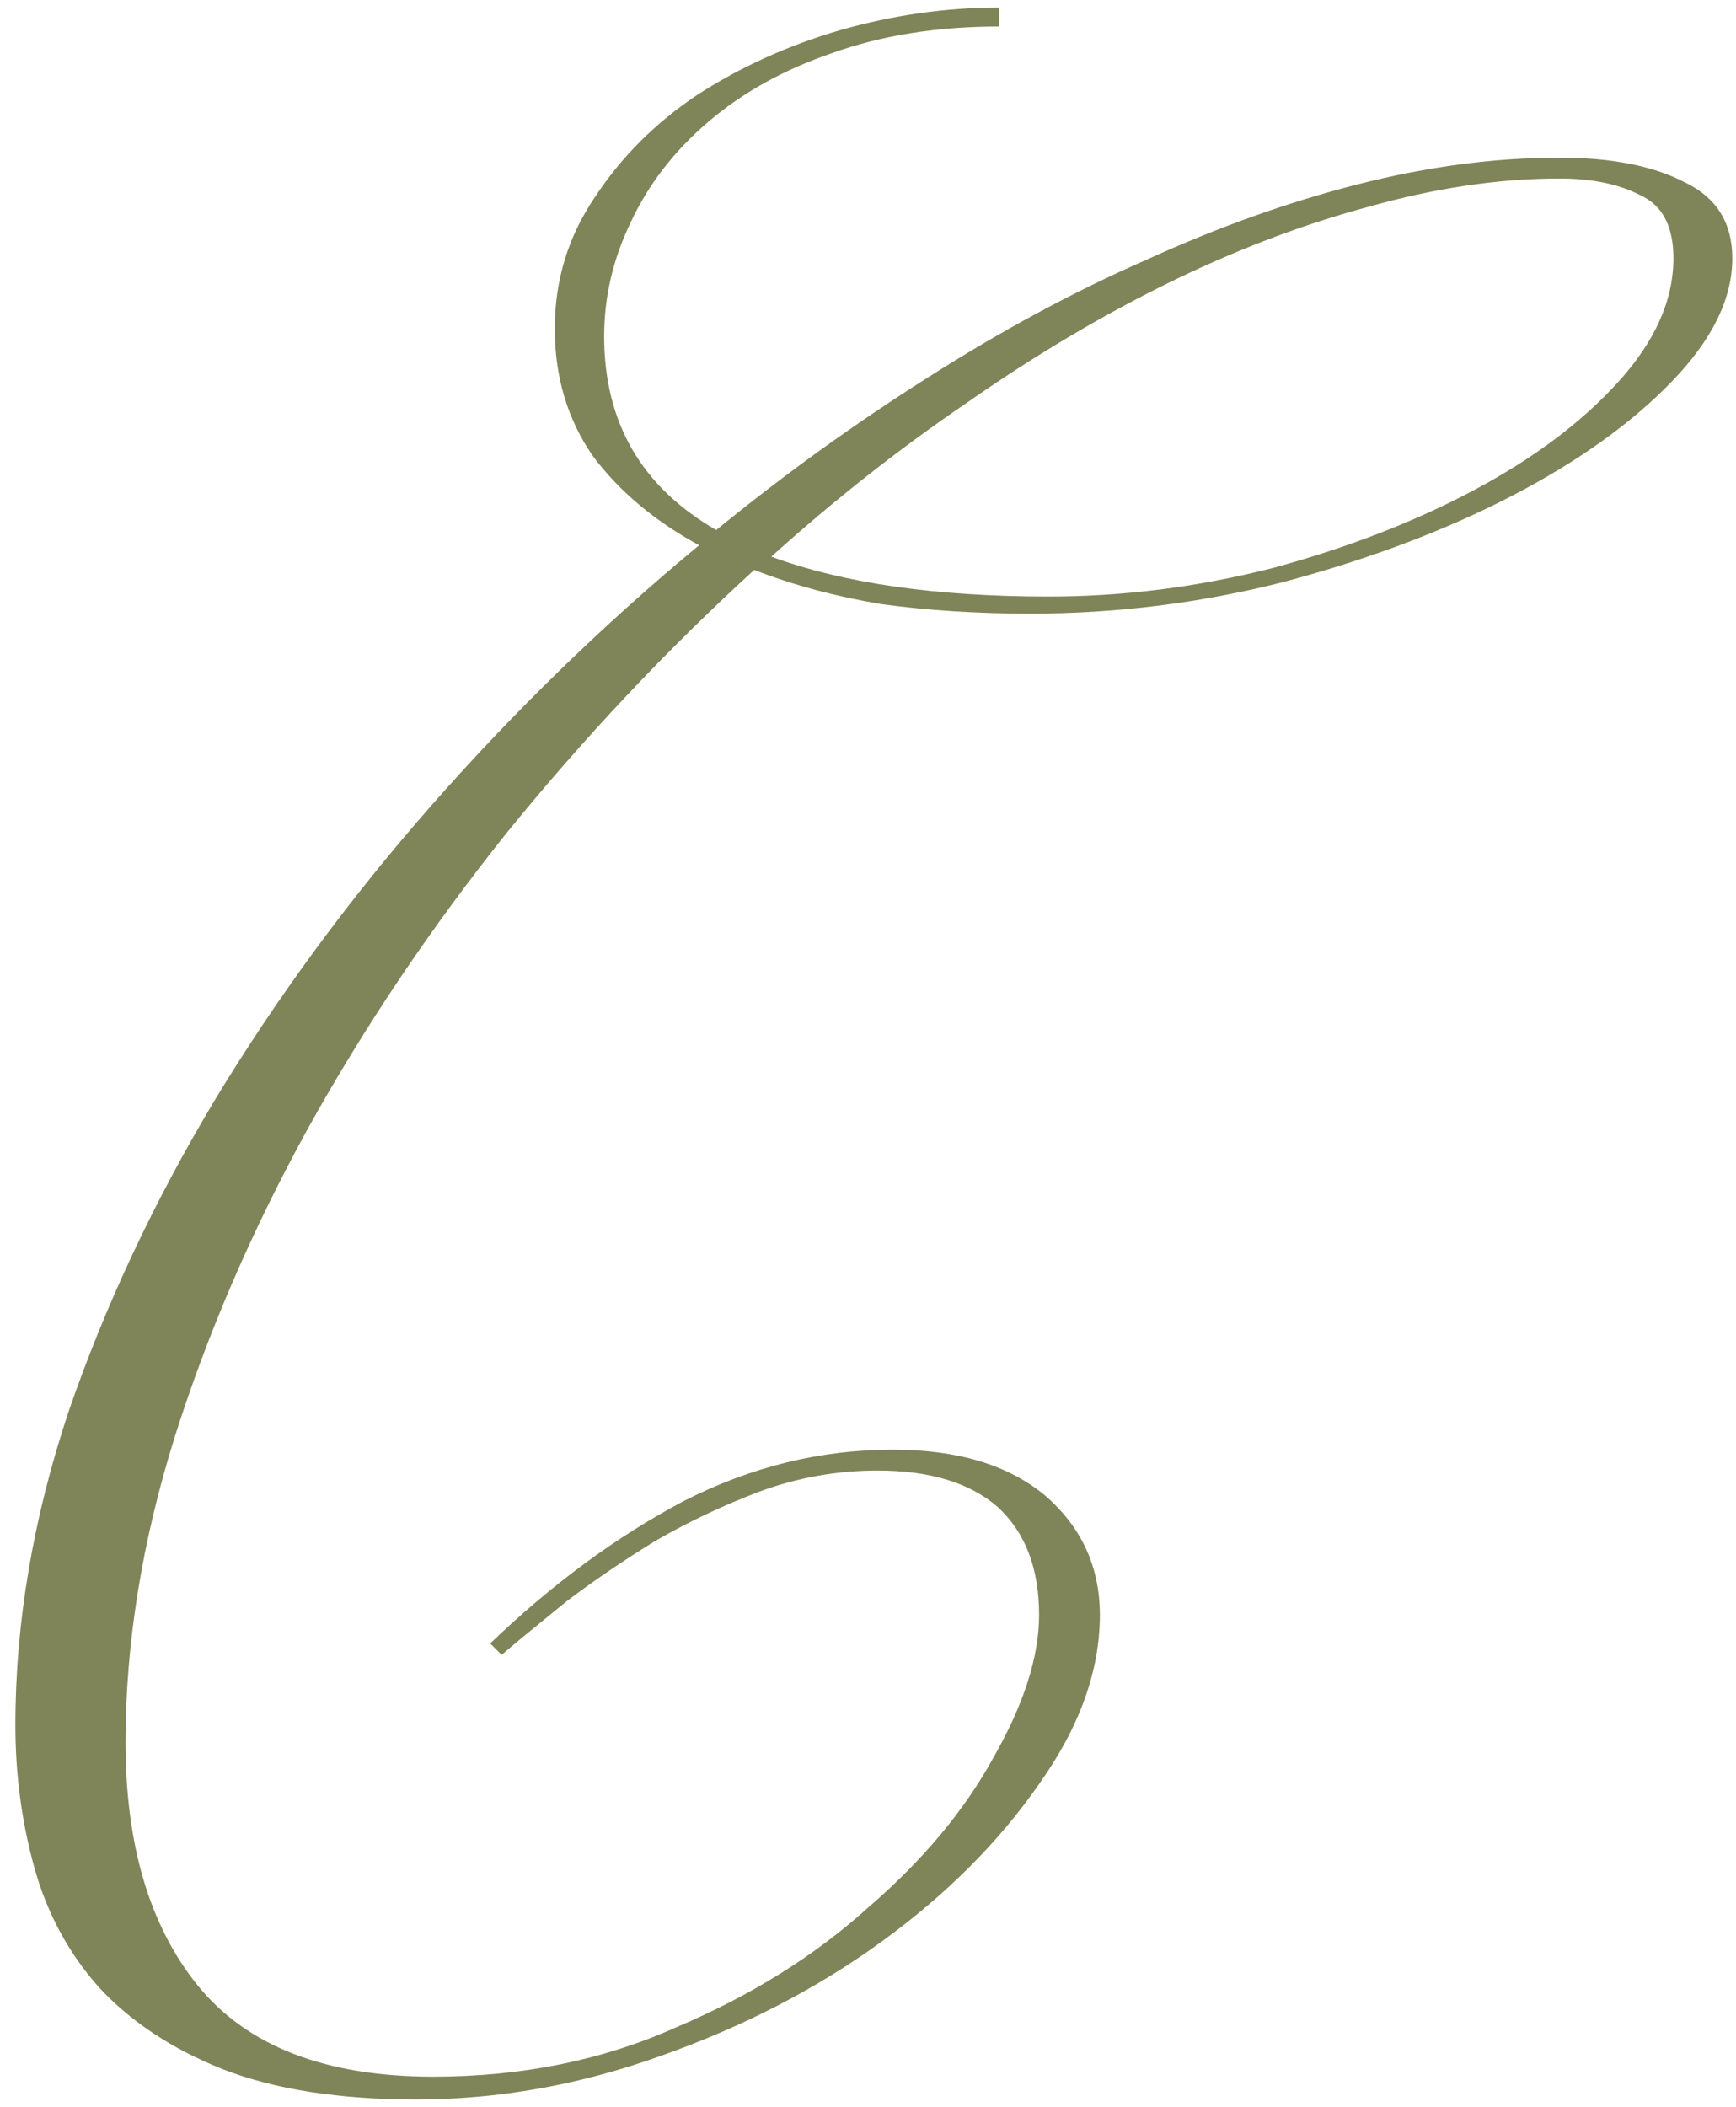 <?xml version="1.0" encoding="UTF-8"?> <svg xmlns="http://www.w3.org/2000/svg" width="75" height="91" viewBox="0 0 75 91" fill="none"><path d="M44.481 26.499C42.238 26.499 40.105 26.363 38.081 26.089C36.111 25.761 34.279 25.269 32.583 24.612C28.809 28.058 25.253 31.833 21.916 35.935C18.634 40.038 15.762 44.305 13.301 48.736C10.894 53.112 8.979 57.542 7.557 62.028C6.135 66.568 5.424 70.972 5.424 75.238C5.424 79.669 6.463 83.17 8.542 85.741C10.675 88.367 14.067 89.68 18.716 89.68C22.545 89.68 26.046 88.968 29.219 87.546C32.446 86.179 35.209 84.456 37.506 82.377C39.858 80.353 41.663 78.192 42.922 75.895C44.234 73.597 44.891 71.546 44.891 69.741C44.891 67.717 44.289 66.158 43.086 65.064C41.882 64.025 40.159 63.505 37.916 63.505C36.166 63.505 34.47 63.806 32.829 64.407C31.243 65.009 29.739 65.72 28.316 66.541C26.894 67.416 25.609 68.291 24.46 69.166C23.311 70.096 22.381 70.862 21.67 71.464L21.178 70.972C23.858 68.401 26.648 66.349 29.547 64.818C32.446 63.341 35.455 62.602 38.573 62.602C41.363 62.602 43.551 63.259 45.137 64.572C46.723 65.939 47.517 67.662 47.517 69.741C47.517 72.148 46.641 74.582 44.891 77.043C43.14 79.56 40.87 81.83 38.081 83.854C35.291 85.878 32.118 87.519 28.562 88.777C25.062 90.035 21.533 90.664 17.978 90.664C14.641 90.664 11.851 90.227 9.608 89.351C7.42 88.476 5.643 87.3 4.275 85.823C2.962 84.346 2.032 82.623 1.485 80.654C0.938 78.684 0.665 76.633 0.665 74.5C0.665 70.069 1.431 65.556 2.962 60.961C4.549 56.366 6.655 51.881 9.28 47.505C11.961 43.074 15.079 38.834 18.634 34.787C22.244 30.684 26.101 26.937 30.204 23.546C28.289 22.506 26.757 21.221 25.609 19.689C24.515 18.103 23.968 16.27 23.968 14.191C23.968 12.113 24.542 10.226 25.691 8.53C26.839 6.779 28.316 5.303 30.122 4.099C31.981 2.896 34.033 1.966 36.275 1.309C38.573 0.653 40.87 0.325 43.168 0.325V1.145C40.487 1.145 38.081 1.528 35.947 2.294C33.869 3.005 32.091 3.99 30.614 5.248C29.137 6.506 28.015 7.956 27.25 9.597C26.484 11.183 26.101 12.824 26.101 14.52C26.101 18.239 27.715 21.029 30.942 22.889C33.896 20.482 36.932 18.294 40.05 16.325C43.222 14.301 46.368 12.605 49.486 11.238C52.604 9.815 55.667 8.721 58.676 7.956C61.684 7.19 64.583 6.807 67.373 6.807C69.616 6.807 71.421 7.162 72.789 7.873C74.156 8.53 74.84 9.624 74.84 11.156C74.84 12.906 73.965 14.684 72.214 16.489C70.464 18.294 68.166 19.935 65.322 21.412C62.477 22.889 59.223 24.12 55.558 25.105C51.947 26.034 48.255 26.499 44.481 26.499ZM67.373 7.709C64.748 7.709 61.985 8.12 59.086 8.94C56.241 9.706 53.37 10.8 50.47 12.222C47.571 13.645 44.672 15.368 41.773 17.392C38.874 19.361 36.057 21.576 33.322 24.038C36.44 25.186 40.433 25.761 45.301 25.761C48.529 25.761 51.756 25.351 54.983 24.53C58.211 23.655 61.11 22.534 63.681 21.166C66.252 19.798 68.33 18.239 69.917 16.489C71.503 14.739 72.296 12.961 72.296 11.156C72.296 9.788 71.831 8.885 70.901 8.448C69.972 7.956 68.795 7.709 67.373 7.709Z" fill="#7F8558"></path></svg> 